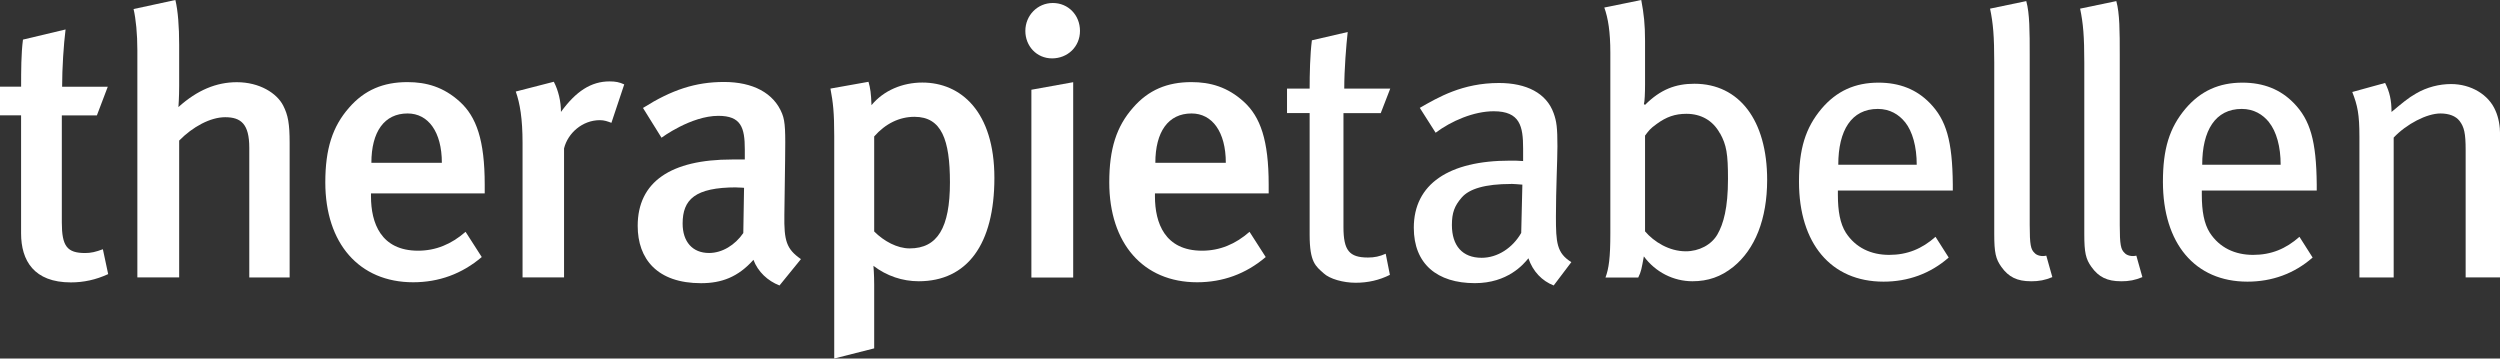 <?xml version="1.0" encoding="UTF-8"?>
<svg xmlns="http://www.w3.org/2000/svg" id="Ebene_1" data-name="Ebene 1" viewBox="0 0 566.93 81.3">
  <rect x="0" y="0" width="566.93" height="81.3" fill="#333333" stroke="none"/>
  <defs>
    <style>
      .cls-1 {
        fill: #fff;
      }
    </style>
  </defs>
  <path class="cls-1" d="M14.1,19.67h10.34l-2.47,6.5h-7.95v24.29c0,5.38,1.2,6.92,5.3,6.92,1.29,0,2.39-.25,4.01-.86l1.2,5.64c-2.81,1.29-5.55,1.88-8.46,1.88-8.38,0-11.29-4.96-11.29-11.12v-26.76H0v-6.5h4.79c0-3.67,0-7.43.42-10.68l9.66-2.3c-.44,3.5-.78,8.72-.78,13l.02-.02Z"></path>
  <path class="cls-1" d="M56.53,62.92v-29.42c0-5.38-1.88-6.92-5.47-6.92-3.33,0-7.35,2.15-10.43,5.3v31.03h-9.48V11.46c0-3.84-.34-7.18-.86-9.41l9.48-2.05c.59,2.47.86,5.99.86,10.17v9.24c0,2.74-.17,4.87-.17,4.87,4.28-3.86,8.63-5.64,13.25-5.64,5.13,0,9.06,2.47,10.51,5.3,1.1,2.15,1.46,4.1,1.46,8.46v30.52h-9.14v.02Z"></path>
  <path class="cls-1" d="M84.13,43.86v.68c0,5.99,2.22,12.31,10.68,12.31,4.01,0,7.53-1.46,10.77-4.28l3.67,5.72c-4.52,3.84-9.75,5.72-15.56,5.72-12.22,0-19.92-8.8-19.92-22.65,0-7.6,1.63-12.66,5.38-16.93,3.5-4.03,7.77-5.81,13.25-5.81,4.28,0,8.21,1.1,11.88,4.45,3.76,3.42,5.64,8.72,5.64,18.81v1.97h-25.83.03ZM92.43,25.73c-5.3,0-8.21,4.18-8.21,11.19h15.98c0-7.01-3.08-11.19-7.77-11.19Z"></path>
  <path class="cls-1" d="M138.67,27.86c-.93-.34-1.62-.61-2.64-.61-3.93,0-7.26,2.91-8.12,6.41v29.25h-9.41v-30.52c0-5.47-.59-8.97-1.54-11.63l8.63-2.22c1.03,1.96,1.62,4.45,1.62,6.84,3.42-4.7,6.84-6.92,11.02-6.92,1.37,0,2.22.17,3.33.68l-2.91,8.72h.02Z"></path>
  <path class="cls-1" d="M176.75,64.73c-2.64-1.03-4.87-3.08-5.89-5.81-3.5,3.93-7.26,5.3-11.88,5.3-9.92,0-14.37-5.47-14.37-13,0-10,7.53-15.05,21.38-15.05h2.91v-2.3c0-4.96-.86-7.6-5.99-7.6-6.23,0-12.9,4.96-12.9,4.96l-4.2-6.75c6.5-4.1,11.88-5.89,18.38-5.89s11.29,2.47,13.17,7.18c.76,1.88.76,4.18.68,10.6l-.17,12.39c-.08,5.81.44,7.7,3.76,10l-4.87,5.99-.02-.02ZM167.02,42.49c-9.41,0-12.22,2.74-12.22,8.21,0,4.1,2.22,6.67,5.99,6.67,2.99,0,5.89-1.79,7.77-4.52l.17-10.26s-1.03-.08-1.71-.08v-.02Z"></path>
  <path class="cls-1" d="M208.33,63.78c-3.67,0-7.26-1.2-10.26-3.5,0,0,.17,1.88.17,4.28v14.44l-9.06,2.3V30.86c0-5.38-.26-7.6-.86-10.77l8.63-1.54c.42,1.45.59,2.64.68,5.3,2.74-3.33,7.01-5.13,11.54-5.13,8.72,0,16.33,6.58,16.33,21.63s-6.16,23.43-17.18,23.43h.02ZM198.24,30.94v21.55c2.22,2.22,5.22,3.84,8.04,3.84,6.33,0,9.14-4.7,9.14-14.96,0-9.66-1.88-14.88-8.04-14.88-3.42,0-6.58,1.54-9.14,4.45Z"></path>
  <path class="cls-1" d="M232.52,7.01c0-3.5,2.74-6.33,6.23-6.33s6.16,2.74,6.16,6.33-2.81,6.23-6.33,6.23-6.06-2.81-6.06-6.23ZM233.89,62.92V20.35l9.48-1.71v44.3h-9.48v-.02Z"></path>
  <path class="cls-1" d="M261.91,43.86v.68c0,5.99,2.22,12.31,10.68,12.31,4.01,0,7.53-1.46,10.77-4.28l3.67,5.72c-4.52,3.84-9.75,5.72-15.56,5.72-12.22,0-19.92-8.8-19.92-22.65,0-7.6,1.62-12.66,5.38-16.93,3.5-4.03,7.77-5.81,13.25-5.81,4.28,0,8.21,1.1,11.88,4.45,3.76,3.42,5.64,8.72,5.64,18.81v1.97h-25.83.03ZM270.21,25.73c-5.3,0-8.21,4.18-8.21,11.19h15.98c0-7.01-3.08-11.19-7.77-11.19Z"></path>
  <path class="cls-1" d="M313.12,25.65h-8.46v25.83c0,5.3,1.29,6.92,5.57,6.92,1.45,0,2.64-.25,4.01-.86l.95,4.79c-2.39,1.2-4.96,1.79-7.77,1.79s-5.89-.86-7.26-2.15c-1.8-1.62-3.17-2.47-3.17-8.72v-27.61h-5.13v-5.55h5.13c0-3.33.09-7.7.51-10.95l8.12-1.88c-.34,3.08-.78,8.46-.78,12.83h10.43l-2.15,5.55v.02Z"></path>
  <path class="cls-1" d="M352.32,64.73c-2.64-1.03-4.7-3.16-5.72-6.16-1.1,1.37-4.7,5.64-12.14,5.64-8.55,0-13.85-4.35-13.85-12.56,0-9.92,7.95-15.22,21.8-15.22,1.03,0,1.88,0,2.99.09v-2.83c0-5.04-.68-8.46-6.67-8.46-4.52,0-9.66,2.22-13.17,4.87l-3.59-5.64c4.18-2.39,9.66-5.64,17.96-5.64,6.23,0,10.77,2.3,12.39,6.84.68,1.88.86,3.33.86,7.53,0,3.08-.34,9.66-.34,15.91,0,5.89.17,8.29,3.5,10.34l-4.01,5.3h.02ZM342.66,41.72c-5.89,0-9.48,1.1-11.19,3.08-1.62,1.88-2.22,3.42-2.22,6.23,0,4.7,2.39,7.43,6.75,7.43,3.59,0,7.01-2.22,8.97-5.64l.26-10.95c-1.2-.08-1.88-.17-2.57-.17v.02Z"></path>
  <path class="cls-1" d="M393.04,60.53c-2.74,2.22-5.72,3.25-9.24,3.25-4.28,0-8.38-2.05-11.02-5.64-.51,2.74-.59,3.42-1.27,4.79h-7.43c.76-2.05,1.1-4.45,1.1-10V11.97c0-4.79-.51-7.87-1.37-10.26L372.19,0c.59,3.16.86,5.47.86,9.24v9.92c0,1.79-.08,3.93-.26,4.45l.26.17c3.5-3.5,6.92-4.79,11.19-4.79,10.17,0,16.5,8.29,16.5,21.8,0,8.89-2.74,15.73-7.7,19.75ZM390.04,30.26c-1.62-2.99-4.35-4.45-7.6-4.45-2.57,0-4.54.68-6.75,2.3-1.54,1.1-1.8,1.54-2.64,2.64v21.72c2.05,2.39,5.47,4.52,9.24,4.52,2.99,0,5.81-1.45,7.18-3.84,1.37-2.39,2.39-5.99,2.39-12.56,0-5.72-.34-7.7-1.79-10.34h-.03Z"></path>
  <path class="cls-1" d="M416.78,43.18v1.03c0,3.67.51,6.5,1.8,8.55,2.22,3.42,5.72,5.04,9.83,5.04s7.43-1.37,10.51-4.1l2.99,4.7c-4.18,3.67-9.24,5.47-14.79,5.47-11.88,0-19.16-8.63-19.16-22.65,0-7.43,1.45-12.22,5.13-16.59,3.42-4.01,7.6-5.89,12.9-5.89,4.79,0,8.63,1.54,11.63,4.62,3.76,3.84,5.13,8.63,5.22,18.47v1.37s-26.07,0-26.07,0ZM432,27.69c-1.37-1.71-3.42-2.99-6.16-2.99-5.99,0-8.97,4.87-8.97,12.66h17.79c0-4.1-.95-7.53-2.64-9.66l-.02-.02Z"></path>
  <path class="cls-1" d="M460.53,63.78c-3.08,0-5.04-.95-6.67-3.25-1.29-1.79-1.62-3.25-1.62-7.43V14.27c0-6.06-.25-8.97-.95-12.31l8.21-1.71c.78,2.81.78,6.92.78,12.22v38.56c0,4.52.25,5.55,1.1,6.33.51.61,1.71.86,2.66.61l1.37,4.87c-1.62.68-2.99.95-4.87.95h-.02Z"></path>
  <path class="cls-1" d="M480.95,63.78c-3.08,0-5.04-.95-6.67-3.25-1.29-1.79-1.62-3.25-1.62-7.43V14.27c0-6.06-.25-8.97-.95-12.31l8.21-1.71c.78,2.81.78,6.92.78,12.22v38.56c0,4.52.25,5.55,1.1,6.33.51.61,1.71.86,2.66.61l1.37,4.87c-1.62.68-2.99.95-4.87.95h-.02Z"></path>
  <path class="cls-1" d="M499.31,43.18v1.03c0,3.67.51,6.5,1.8,8.55,2.22,3.42,5.72,5.04,9.83,5.04s7.43-1.37,10.51-4.1l2.99,4.7c-4.18,3.67-9.24,5.47-14.79,5.47-11.88,0-19.16-8.63-19.16-22.65,0-7.43,1.45-12.22,5.13-16.59,3.42-4.01,7.6-5.89,12.9-5.89,4.79,0,8.63,1.54,11.63,4.62,3.76,3.84,5.13,8.63,5.22,18.47v1.37s-26.07,0-26.07,0ZM514.53,27.69c-1.37-1.71-3.42-2.99-6.16-2.99-5.99,0-8.97,4.87-8.97,12.66h17.79c0-4.1-.95-7.53-2.66-9.66v-.02Z"></path>
  <path class="cls-1" d="M559.14,62.92v-28.9c0-3.84-.34-5.21-1.37-6.58-.86-1.12-2.39-1.71-4.35-1.71-3.08,0-7.7,2.39-10.6,5.47v31.72h-7.77v-31.89c0-5.13-.42-7.09-1.62-10.17l7.45-2.05c1.03,2.05,1.45,3.93,1.45,6.58,2.47-2.05,3.76-3.17,5.55-4.18,2.47-1.45,5.3-2.15,7.95-2.15,4.52,0,8.55,2.39,10.09,6.06.68,1.54,1.03,3.42,1.03,5.38v32.4h-7.77l-.02.02Z"></path>
</svg>

